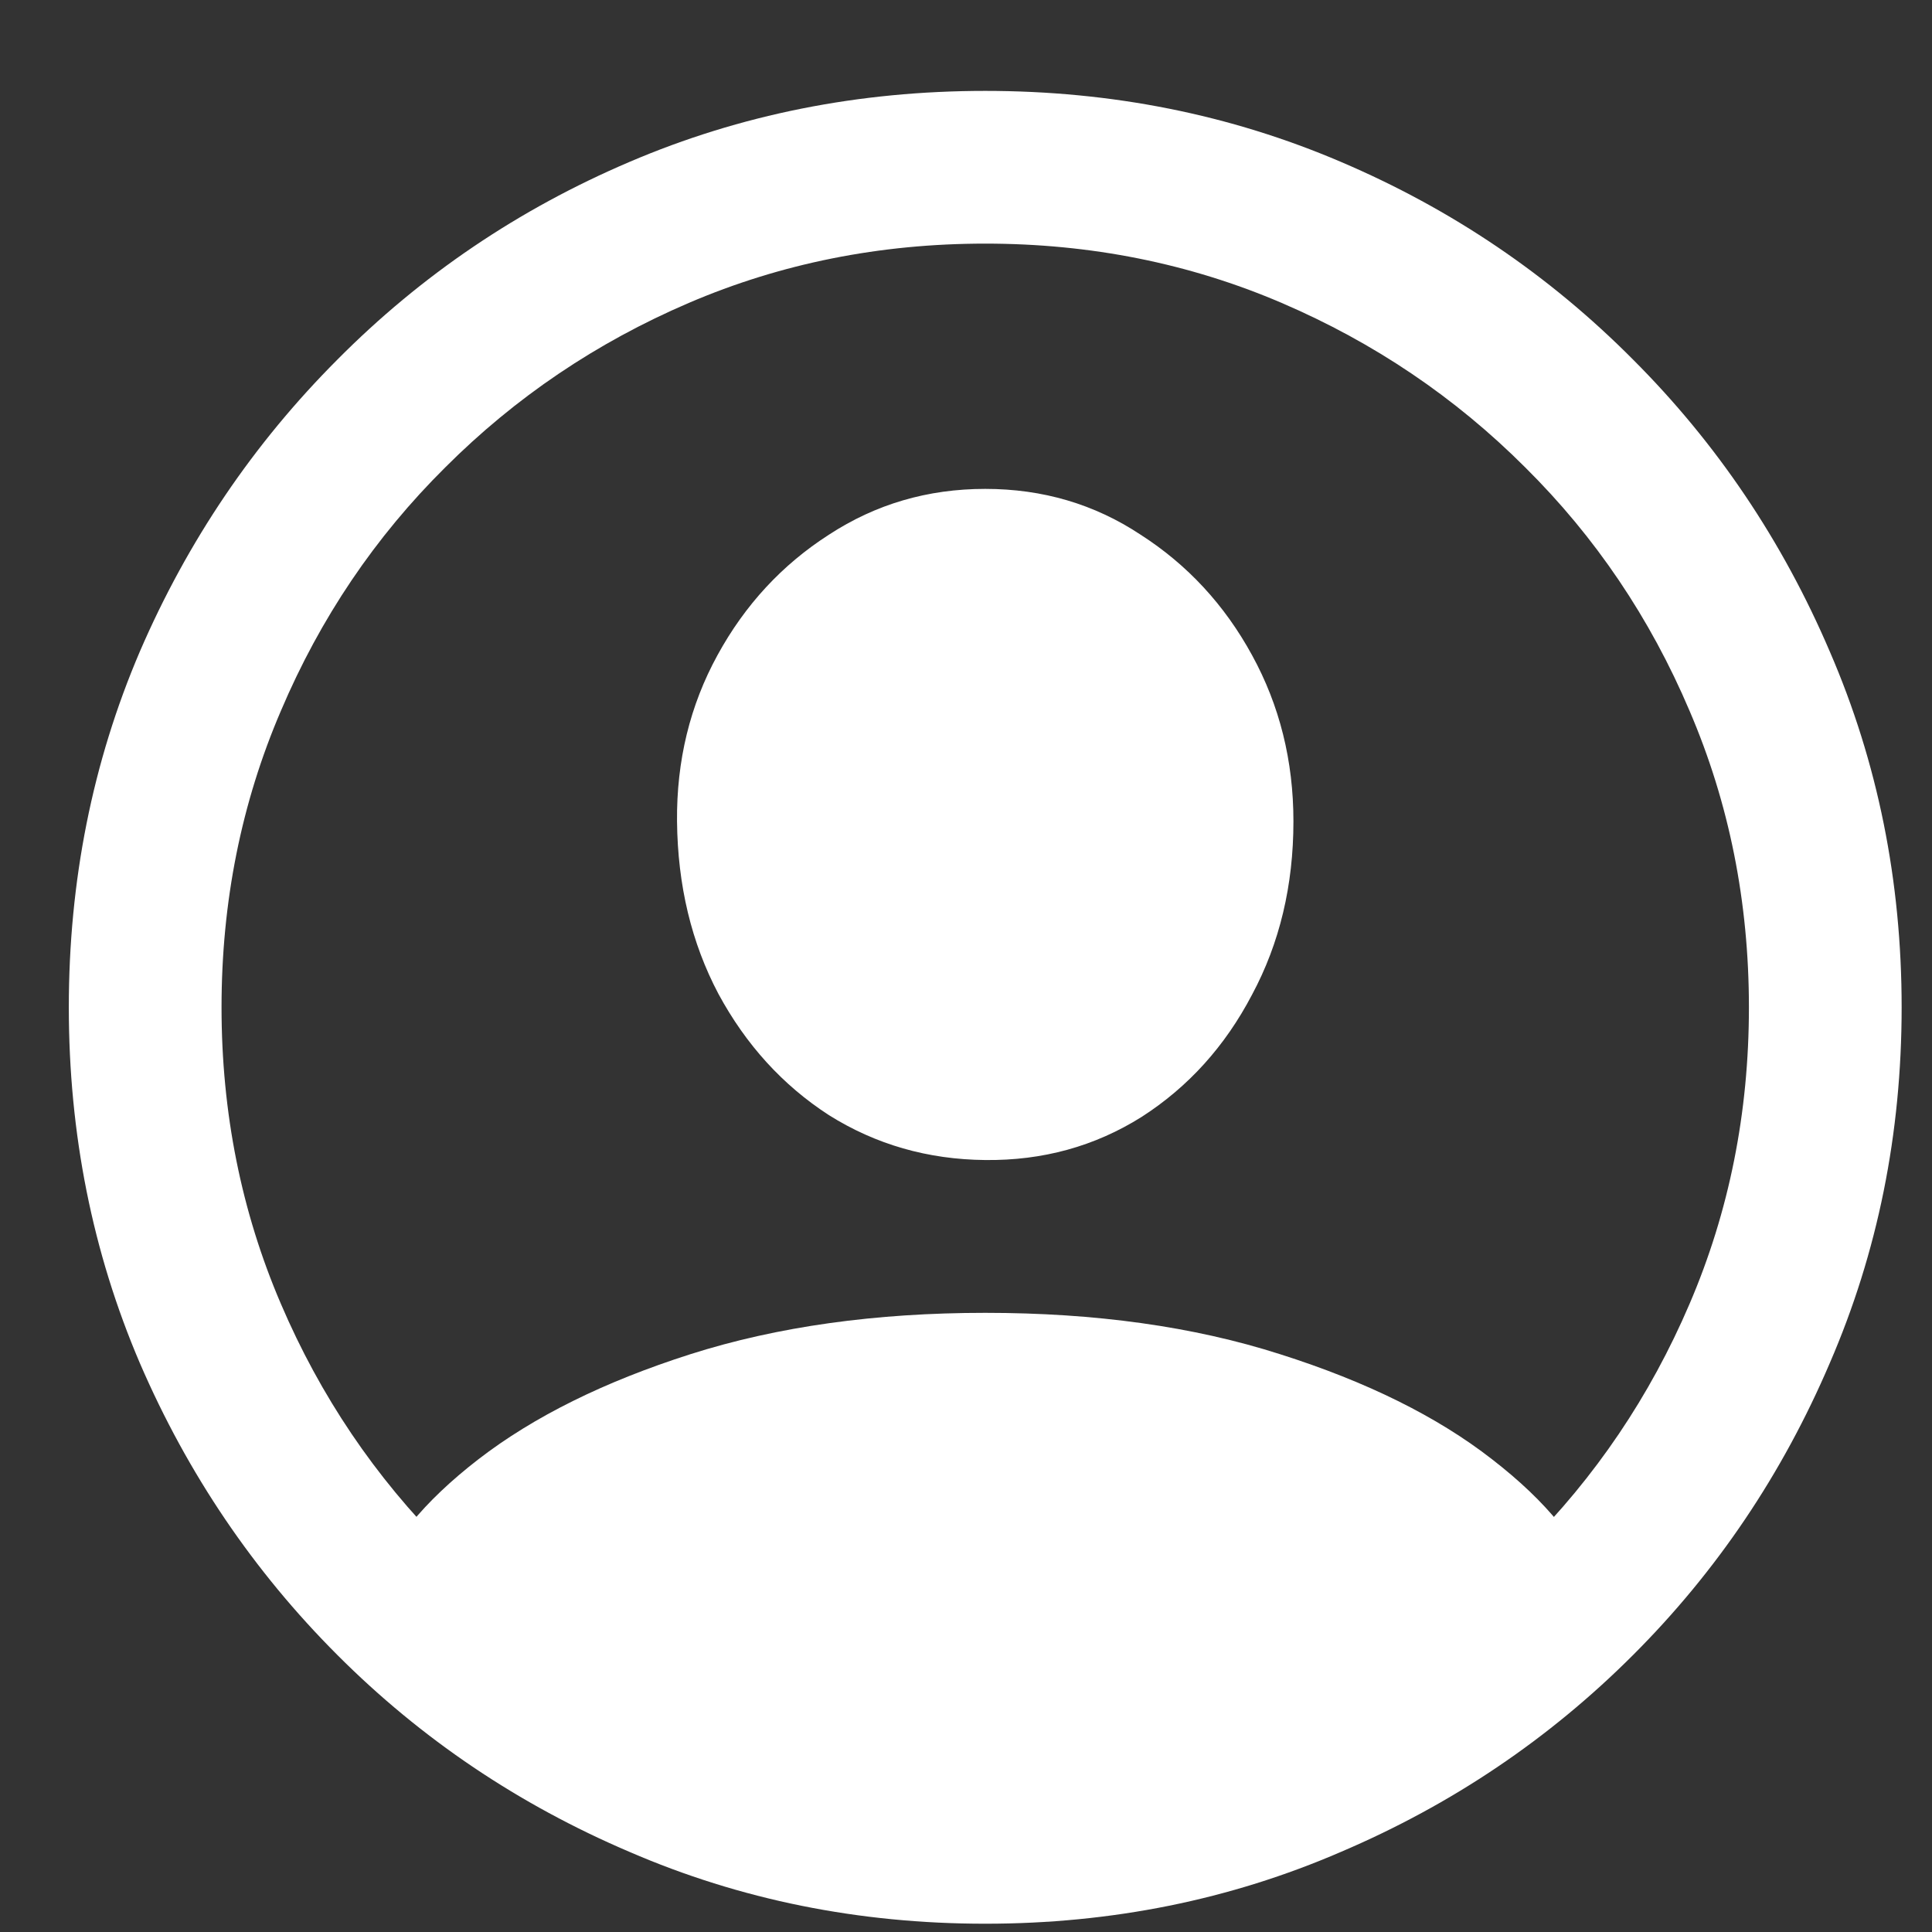 <svg width="21" height="21" viewBox="0 0 21 21" fill="none" xmlns="http://www.w3.org/2000/svg">
<rect x="0" y="0" width="21" height="21" fill="#333333" stroke="none"/>
<path d="M10.709 20.91C9.335 20.91 8.046 20.65 6.842 20.129C5.637 19.615 4.579 18.902 3.668 17.99C2.757 17.079 2.04 16.021 1.52 14.816C1.005 13.612 0.748 12.323 0.748 10.949C0.748 9.576 1.005 8.286 1.52 7.082C2.04 5.878 2.757 4.82 3.668 3.908C4.579 2.99 5.637 2.274 6.842 1.76C8.046 1.245 9.335 0.988 10.709 0.988C12.083 0.988 13.372 1.245 14.576 1.76C15.781 2.274 16.838 2.99 17.75 3.908C18.662 4.82 19.374 5.878 19.889 7.082C20.41 8.286 20.67 9.576 20.67 10.949C20.67 12.323 20.41 13.612 19.889 14.816C19.374 16.021 18.662 17.079 17.75 17.99C16.838 18.902 15.781 19.615 14.576 20.129C13.372 20.65 12.083 20.91 10.709 20.91ZM10.709 19.25C11.855 19.25 12.929 19.035 13.932 18.605C14.934 18.176 15.816 17.58 16.578 16.818C17.34 16.057 17.936 15.175 18.365 14.172C18.795 13.169 19.01 12.095 19.01 10.949C19.01 9.803 18.795 8.729 18.365 7.727C17.936 6.717 17.34 5.835 16.578 5.08C15.816 4.318 14.934 3.723 13.932 3.293C12.929 2.863 11.855 2.648 10.709 2.648C9.563 2.648 8.489 2.863 7.486 3.293C6.484 3.723 5.602 4.318 4.84 5.08C4.078 5.835 3.482 6.717 3.053 7.727C2.623 8.729 2.408 9.803 2.408 10.949C2.408 12.095 2.623 13.169 3.053 14.172C3.482 15.175 4.078 16.057 4.84 16.818C5.602 17.58 6.484 18.176 7.486 18.605C8.489 19.035 9.563 19.25 10.709 19.25ZM17.389 17.385C16.796 17.964 16.1 18.459 15.299 18.869C14.505 19.279 13.7 19.592 12.887 19.807C12.073 20.028 11.347 20.139 10.709 20.139C10.078 20.139 9.352 20.028 8.531 19.807C7.717 19.592 6.91 19.279 6.109 18.869C5.309 18.459 4.615 17.964 4.029 17.385L4.059 17.268C4.221 16.792 4.602 16.324 5.201 15.861C5.8 15.399 6.568 15.018 7.506 14.719C8.45 14.419 9.518 14.27 10.709 14.27C11.907 14.27 12.975 14.419 13.912 14.719C14.856 15.018 15.624 15.399 16.217 15.861C16.816 16.324 17.197 16.796 17.359 17.277L17.389 17.385ZM10.709 12.609C10.084 12.603 9.518 12.44 9.01 12.121C8.508 11.796 8.108 11.356 7.809 10.803C7.516 10.249 7.366 9.624 7.359 8.928C7.353 8.27 7.499 7.668 7.799 7.121C8.098 6.574 8.502 6.138 9.01 5.812C9.518 5.48 10.084 5.314 10.709 5.314C11.334 5.314 11.897 5.48 12.398 5.812C12.906 6.138 13.31 6.574 13.609 7.121C13.909 7.668 14.059 8.27 14.059 8.928C14.059 9.624 13.909 10.253 13.609 10.812C13.316 11.372 12.916 11.815 12.408 12.141C11.9 12.46 11.334 12.616 10.709 12.609Z" fill="white"/>
</svg>
